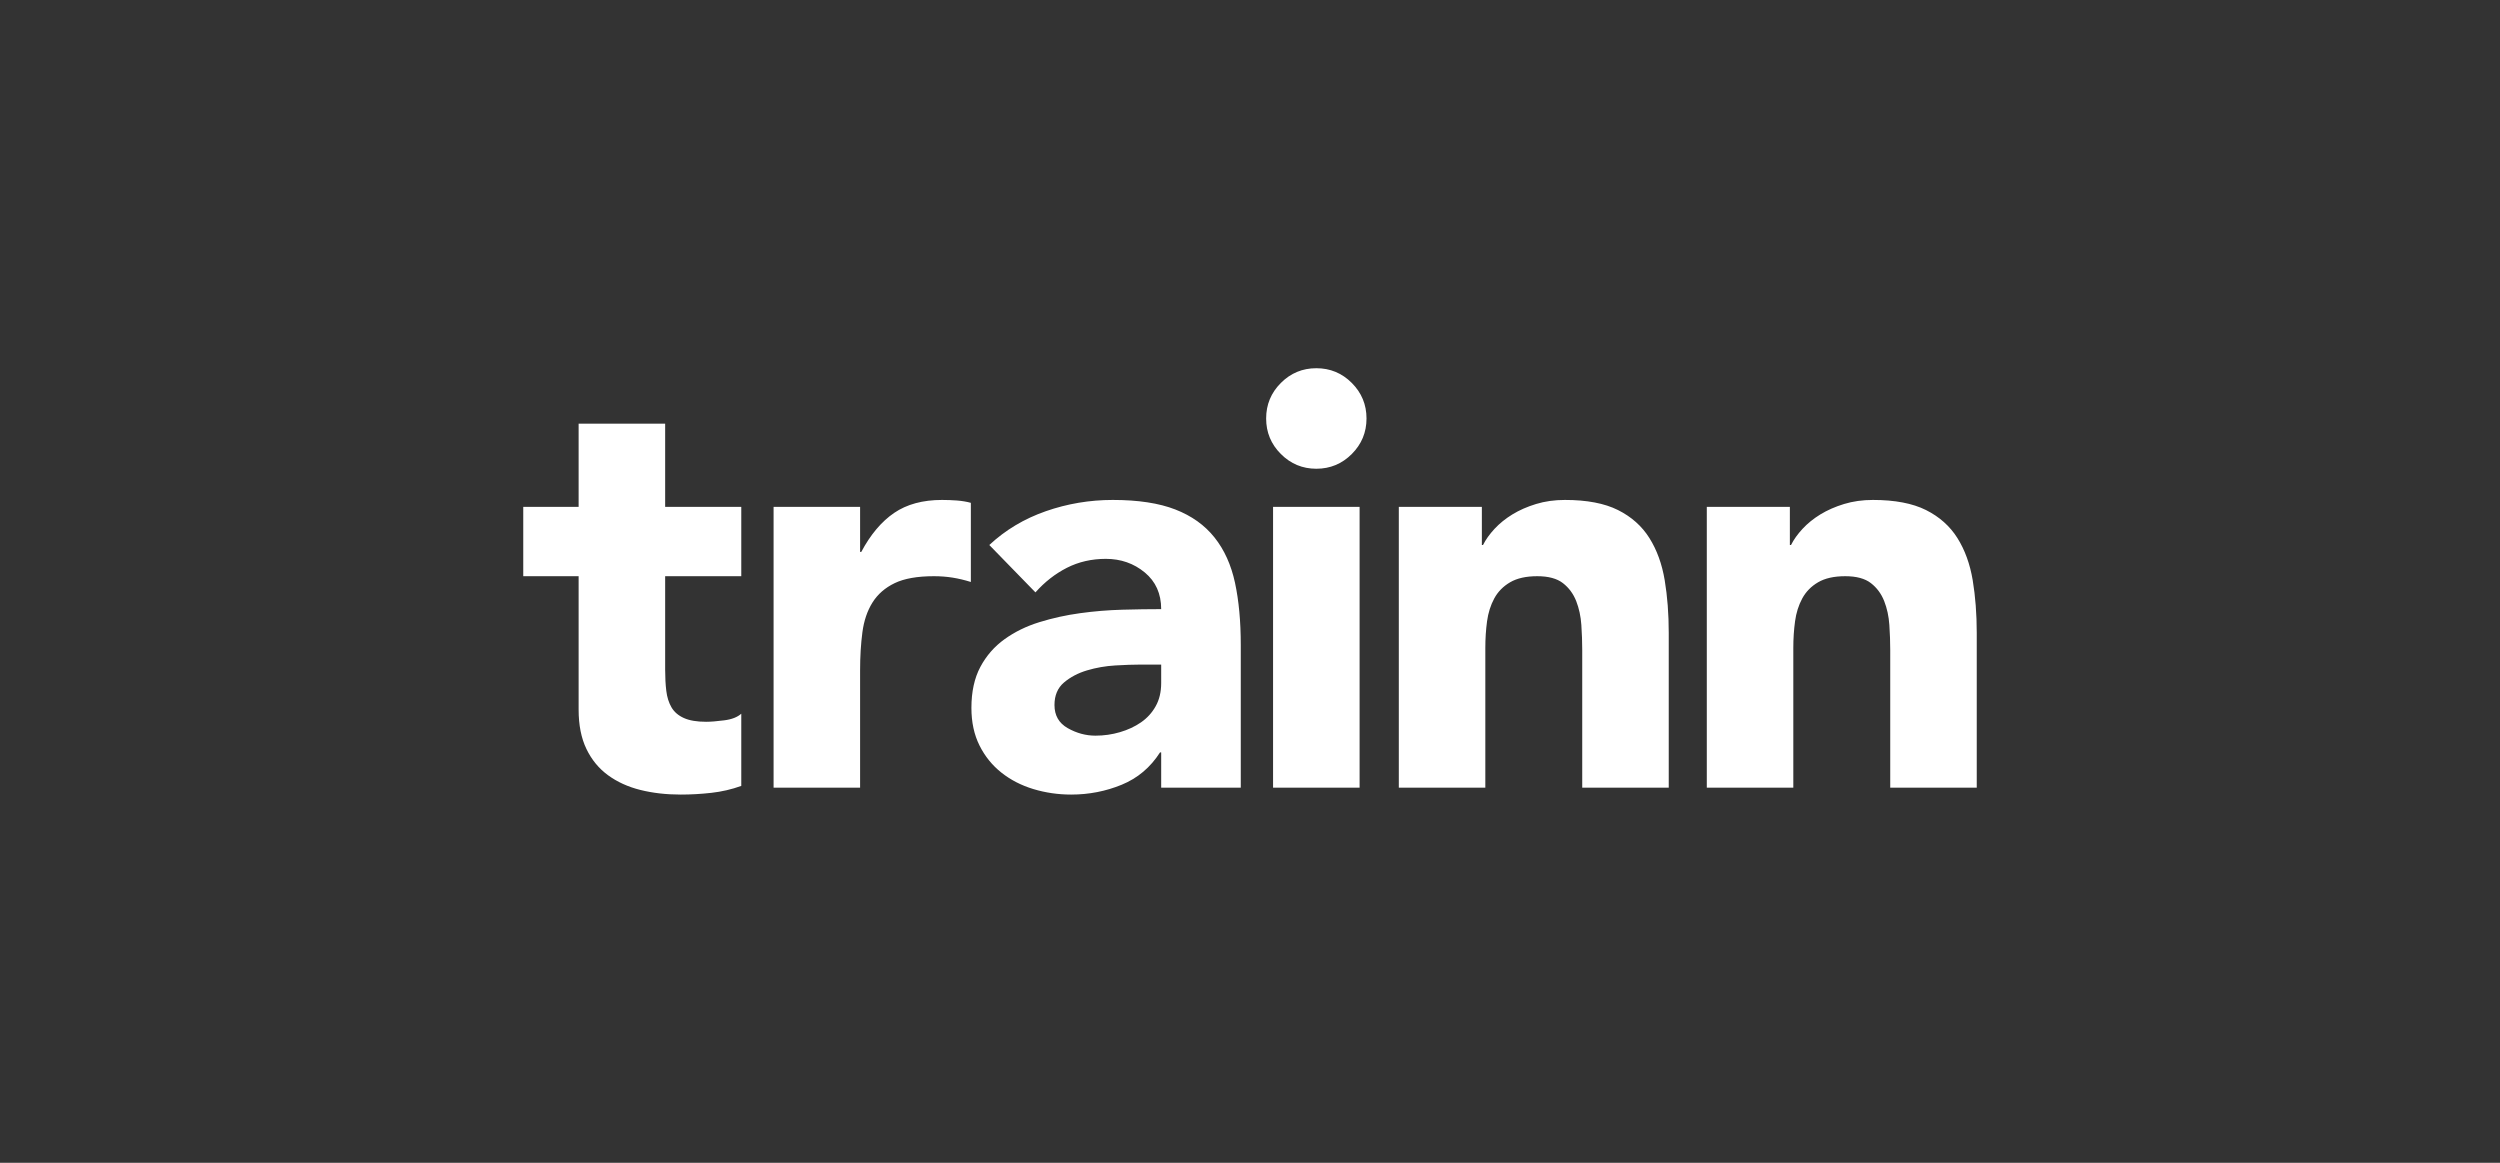 <svg width="129" height="60" viewBox="0 0 129 60" fill="none" xmlns="http://www.w3.org/2000/svg">
<rect x="0" y="0" width="129" height="60" fill="#333333" stroke="none"/>
<path fill-rule="evenodd" clip-rule="evenodd" d="M70.155 40.642H65.69V26.155H70.155V40.642ZM66.093 19.76C65.586 20.267 65.333 20.878 65.333 21.593C65.333 22.309 65.586 22.92 66.093 23.427C66.598 23.933 67.208 24.187 67.923 24.187C68.637 24.187 69.247 23.933 69.753 23.427C70.259 22.92 70.512 22.309 70.512 21.593C70.512 20.878 70.259 20.267 69.753 19.76C69.247 19.253 68.637 19 67.923 19C67.208 19 66.598 19.253 66.093 19.76ZM34.322 29.732H38.25V26.155H34.322V21.862H29.857V26.155H27V29.732H29.857V36.618C29.857 37.413 29.991 38.089 30.259 38.645C30.527 39.202 30.899 39.654 31.375 40.002C31.851 40.349 32.407 40.603 33.042 40.761C33.677 40.92 34.371 41 35.125 41C35.641 41 36.167 40.971 36.703 40.911C37.238 40.851 37.754 40.732 38.25 40.553V36.827C38.052 37.005 37.759 37.12 37.372 37.169C36.985 37.219 36.673 37.244 36.435 37.244C35.958 37.244 35.576 37.18 35.289 37.05C35.001 36.921 34.787 36.737 34.649 36.499C34.51 36.26 34.421 35.977 34.381 35.649C34.341 35.321 34.322 34.959 34.322 34.561V29.732ZM44.381 26.155H39.917V40.642H44.381V34.591C44.381 33.875 44.421 33.22 44.5 32.623C44.579 32.027 44.753 31.516 45.021 31.088C45.289 30.661 45.671 30.328 46.167 30.089C46.663 29.851 47.337 29.732 48.191 29.732C48.528 29.732 48.85 29.757 49.158 29.806C49.465 29.856 49.778 29.93 50.096 30.03V25.946C49.877 25.886 49.639 25.847 49.381 25.826C49.123 25.807 48.865 25.797 48.607 25.797C47.615 25.797 46.792 26.02 46.137 26.467C45.482 26.915 44.917 27.585 44.441 28.48H44.381V26.155ZM58.816 34.293C58.478 34.293 58.057 34.308 57.551 34.337C57.045 34.367 56.559 34.452 56.093 34.591C55.626 34.73 55.23 34.939 54.902 35.217C54.575 35.495 54.411 35.883 54.411 36.379C54.411 36.916 54.639 37.314 55.095 37.572C55.551 37.83 56.028 37.96 56.524 37.96C56.96 37.96 57.382 37.9 57.789 37.78C58.196 37.661 58.558 37.493 58.875 37.274C59.192 37.055 59.446 36.777 59.634 36.439C59.823 36.102 59.917 35.704 59.917 35.247V34.293H58.816ZM59.917 38.824H59.858C59.361 39.599 58.701 40.156 57.878 40.493C57.055 40.831 56.186 41 55.274 41C54.599 41 53.95 40.905 53.325 40.717C52.7 40.528 52.149 40.245 51.673 39.867C51.197 39.49 50.819 39.023 50.542 38.466C50.264 37.91 50.125 37.264 50.125 36.528C50.125 35.694 50.279 34.989 50.587 34.412C50.894 33.836 51.311 33.359 51.837 32.981C52.362 32.604 52.962 32.31 53.637 32.102C54.311 31.893 55.011 31.739 55.735 31.64C56.459 31.54 57.184 31.481 57.908 31.461C58.632 31.441 59.302 31.431 59.917 31.431C59.917 30.636 59.634 30.005 59.069 29.538C58.504 29.071 57.834 28.837 57.06 28.837C56.325 28.837 55.656 28.992 55.051 29.299C54.445 29.608 53.905 30.03 53.429 30.567L51.048 28.122C51.881 27.347 52.853 26.765 53.965 26.378C55.075 25.991 56.227 25.797 57.417 25.797C58.727 25.797 59.803 25.961 60.646 26.289C61.489 26.616 62.164 27.099 62.67 27.735C63.176 28.371 63.528 29.15 63.727 30.075C63.925 30.999 64.024 32.067 64.024 33.279V40.642H59.917V38.824ZM72.179 26.155H76.464V28.122H76.524C76.662 27.844 76.861 27.566 77.119 27.287C77.377 27.009 77.685 26.761 78.042 26.542C78.399 26.324 78.805 26.145 79.262 26.006C79.718 25.867 80.214 25.797 80.75 25.797C81.881 25.797 82.793 25.971 83.488 26.318C84.183 26.666 84.723 27.148 85.11 27.764C85.497 28.38 85.76 29.106 85.899 29.94C86.038 30.775 86.107 31.68 86.107 32.653V40.642H81.643V33.548C81.643 33.13 81.628 32.698 81.598 32.251C81.568 31.803 81.479 31.391 81.331 31.013C81.181 30.636 80.954 30.328 80.646 30.089C80.338 29.851 79.897 29.732 79.322 29.732C78.746 29.732 78.28 29.836 77.923 30.045C77.566 30.253 77.292 30.532 77.104 30.879C76.915 31.228 76.792 31.62 76.732 32.057C76.673 32.494 76.643 32.951 76.643 33.428V40.642H72.179V26.155ZM92.357 26.155H88.071V40.642H92.535V33.428C92.535 32.951 92.565 32.494 92.625 32.057C92.684 31.62 92.808 31.228 92.997 30.879C93.185 30.532 93.458 30.253 93.815 30.045C94.172 29.836 94.638 29.732 95.214 29.732C95.789 29.732 96.231 29.851 96.538 30.089C96.846 30.328 97.074 30.636 97.223 31.013C97.372 31.391 97.461 31.803 97.491 32.251C97.521 32.698 97.536 33.13 97.536 33.548V40.642H102V32.653C102 31.68 101.93 30.775 101.792 29.94C101.652 29.106 101.39 28.38 101.003 27.764C100.616 27.148 100.075 26.666 99.381 26.318C98.686 25.971 97.773 25.797 96.642 25.797C96.107 25.797 95.611 25.867 95.154 26.006C94.698 26.145 94.291 26.324 93.934 26.542C93.577 26.761 93.269 27.009 93.012 27.287C92.754 27.566 92.555 27.844 92.417 28.122H92.357V26.155Z" fill="white"/>
</svg>
